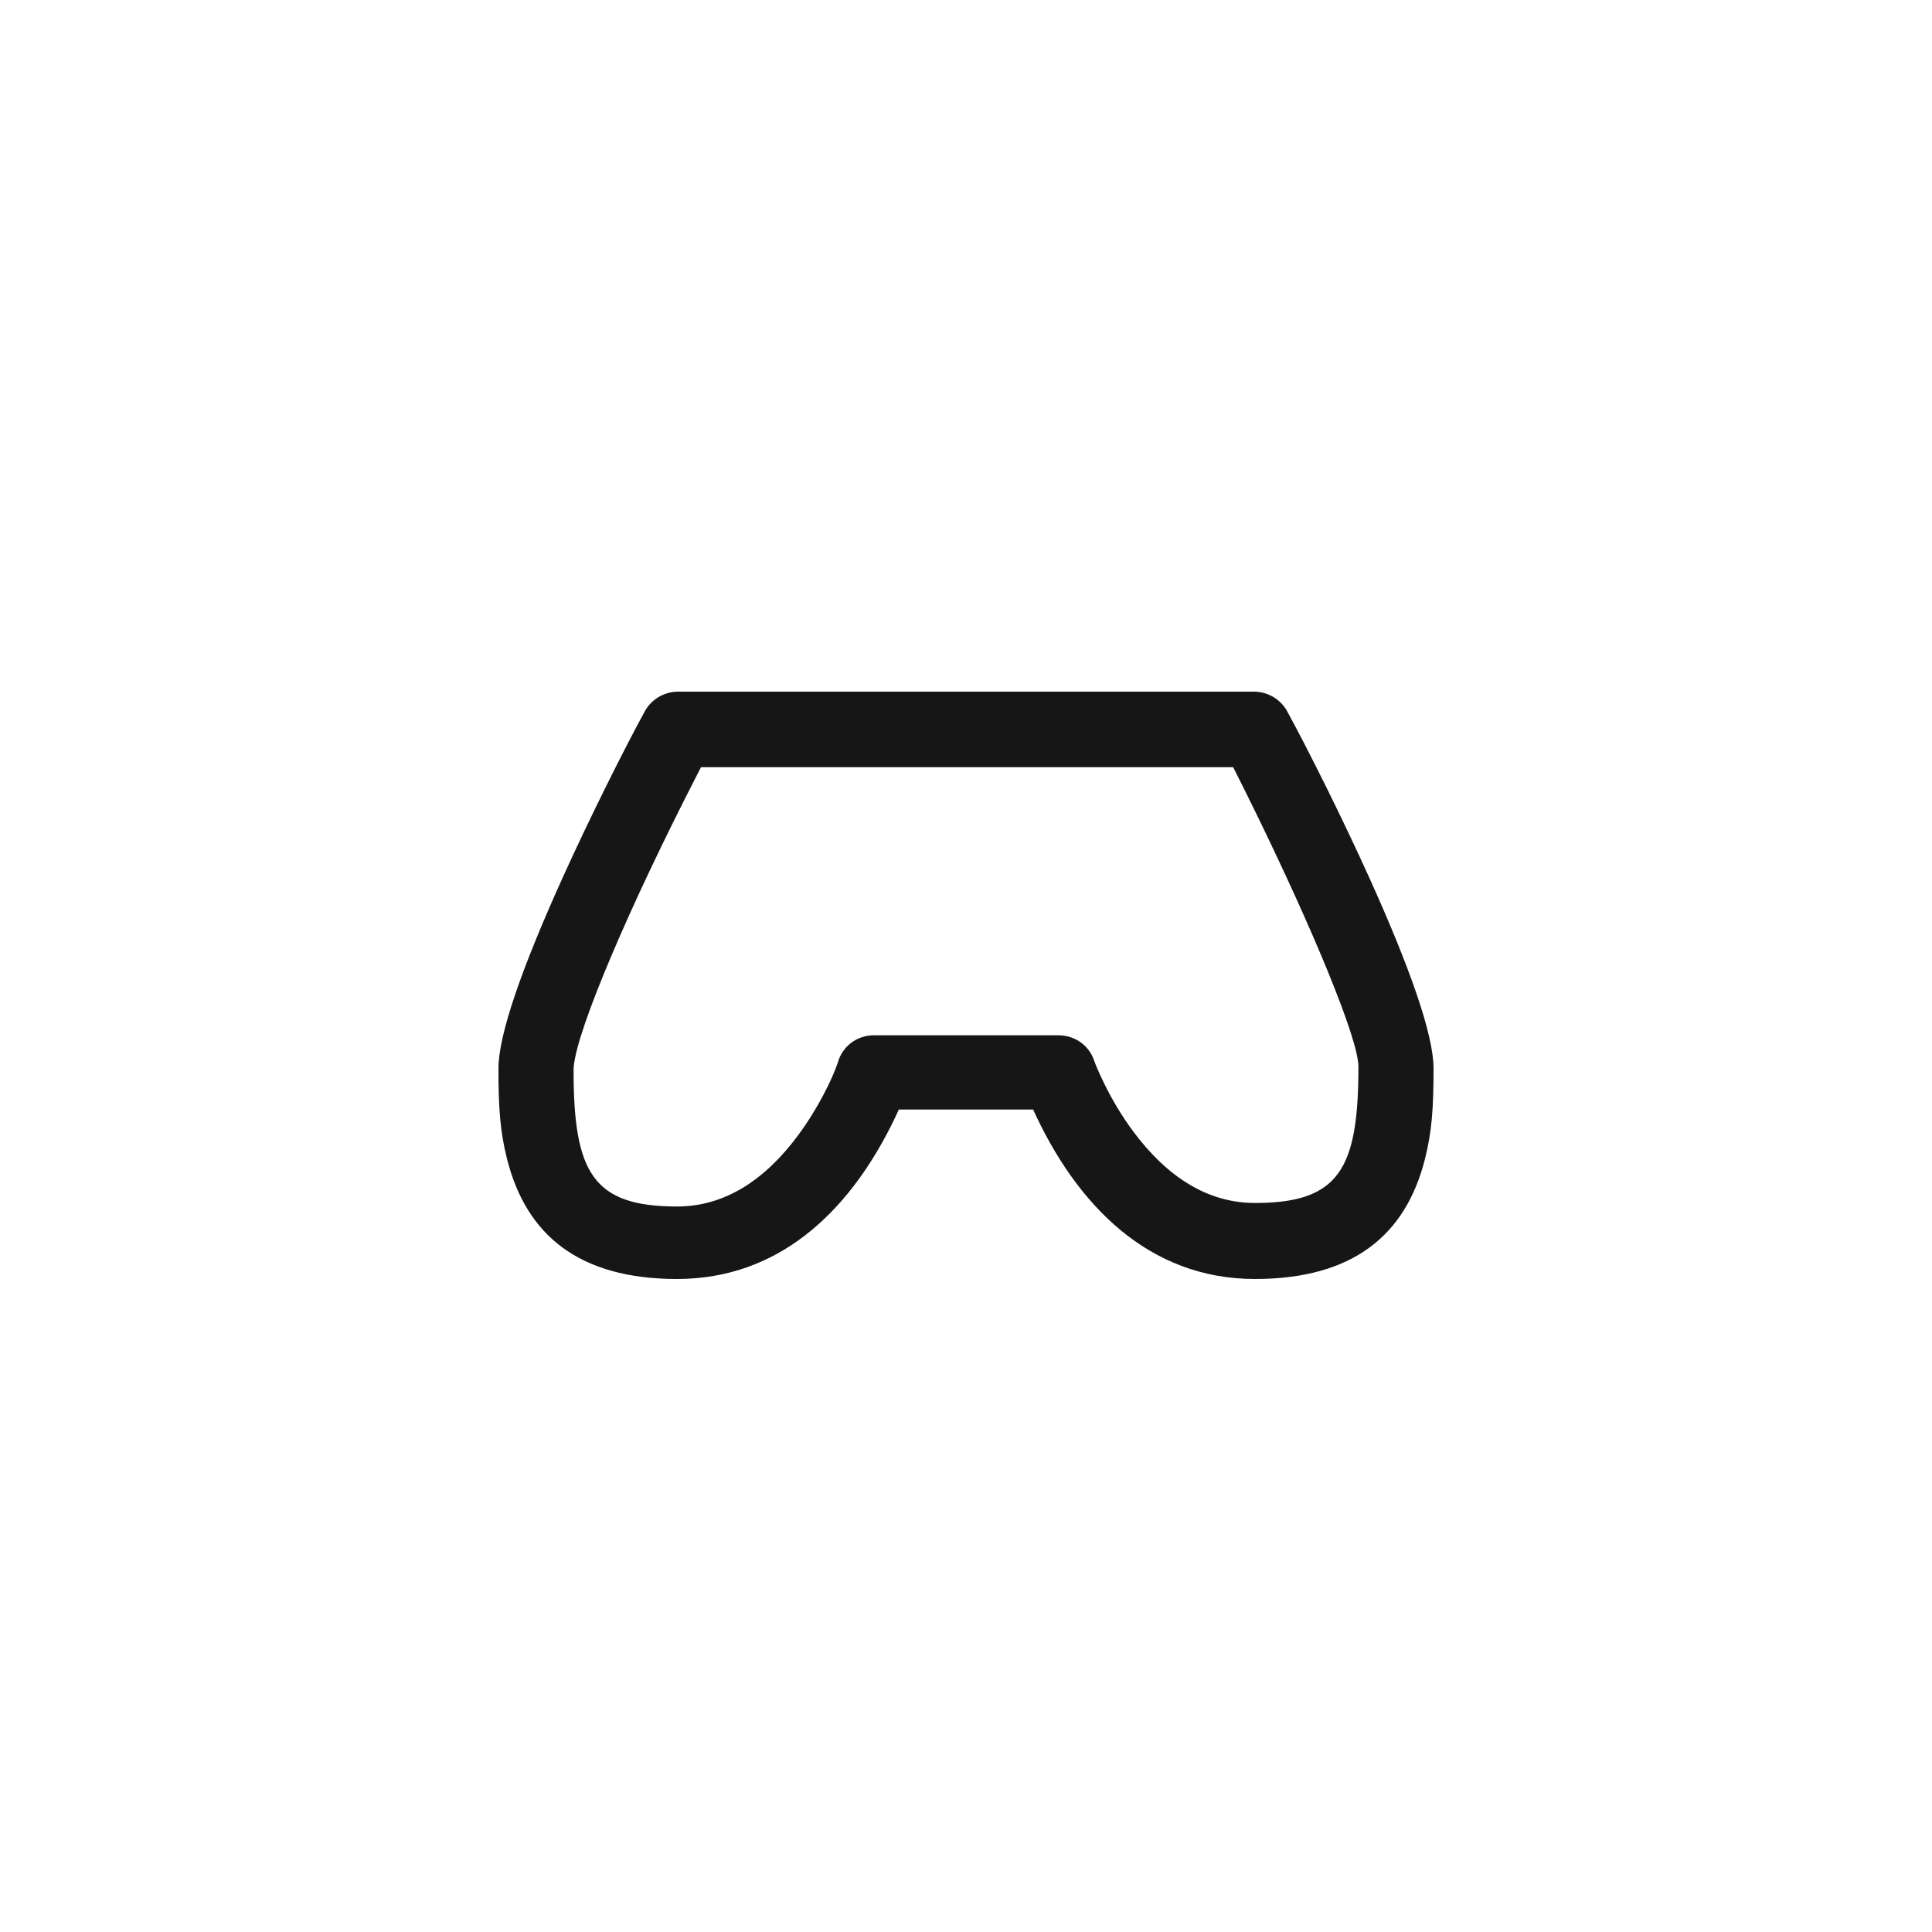 <?xml version="1.0" encoding="UTF-8"?>
<svg width="50px" height="50px" viewBox="0 0 50 50" version="1.1" xmlns="http://www.w3.org/2000/svg" xmlns:xlink="http://www.w3.org/1999/xlink">
    <title>Icon/Nav/Games/Not Selected</title>
    <g id="Icon/Nav/Games/Not-Selected" stroke="none" stroke-width="1" fill="none" fill-rule="evenodd">
        <g id="Notification-Dot" transform="translate(23, 41)"></g>
        <path d="M17.547,17.9 L32.454,17.9 C32.819,17.902 33.153,18.104 33.32,18.423 C33.834,19.362 34.733,21.157 35.443,22.727 C36.486,25.037 37.1,26.775 37.1,27.652 C37.1,28.677 37.058,29.281 36.877,29.998 C36.383,31.951 35.029,33.1 32.477,33.1 C29.743,33.1 27.856,31.205 26.711,28.657 L26.738,28.715 L23.261,28.715 L23.175,28.902 C22.056,31.253 20.298,32.982 17.786,33.094 L17.523,33.1 C14.971,33.1 13.617,31.951 13.123,29.998 C12.942,29.281 12.9,28.677 12.9,27.652 C12.9,26.77 13.514,25.031 14.557,22.723 C15.266,21.156 16.161,19.371 16.679,18.424 C16.847,18.104 17.181,17.902 17.547,17.9 Z M31.914,19.855 L18.142,19.855 L18.013,20.106 C16.346,23.351 14.932,26.615 14.848,27.611 L14.844,27.698 C14.844,30.354 15.349,31.224 17.523,31.224 C18.759,31.224 19.801,30.535 20.657,29.378 C21.176,28.676 21.54,27.92 21.683,27.5 C21.794,27.086 22.171,26.797 22.604,26.794 L27.394,26.794 C27.813,26.791 28.186,27.055 28.315,27.446 C28.356,27.56 28.44,27.762 28.567,28.022 C28.779,28.457 29.036,28.891 29.339,29.296 C30.198,30.446 31.242,31.133 32.477,31.133 C34.651,31.133 35.156,30.263 35.156,27.606 C35.156,26.879 33.955,24.007 32.473,20.977 L32.183,20.39 L31.914,19.855 Z" id="Games" fill="#161616" fill-rule="nonzero"></path>
    </g>
</svg>